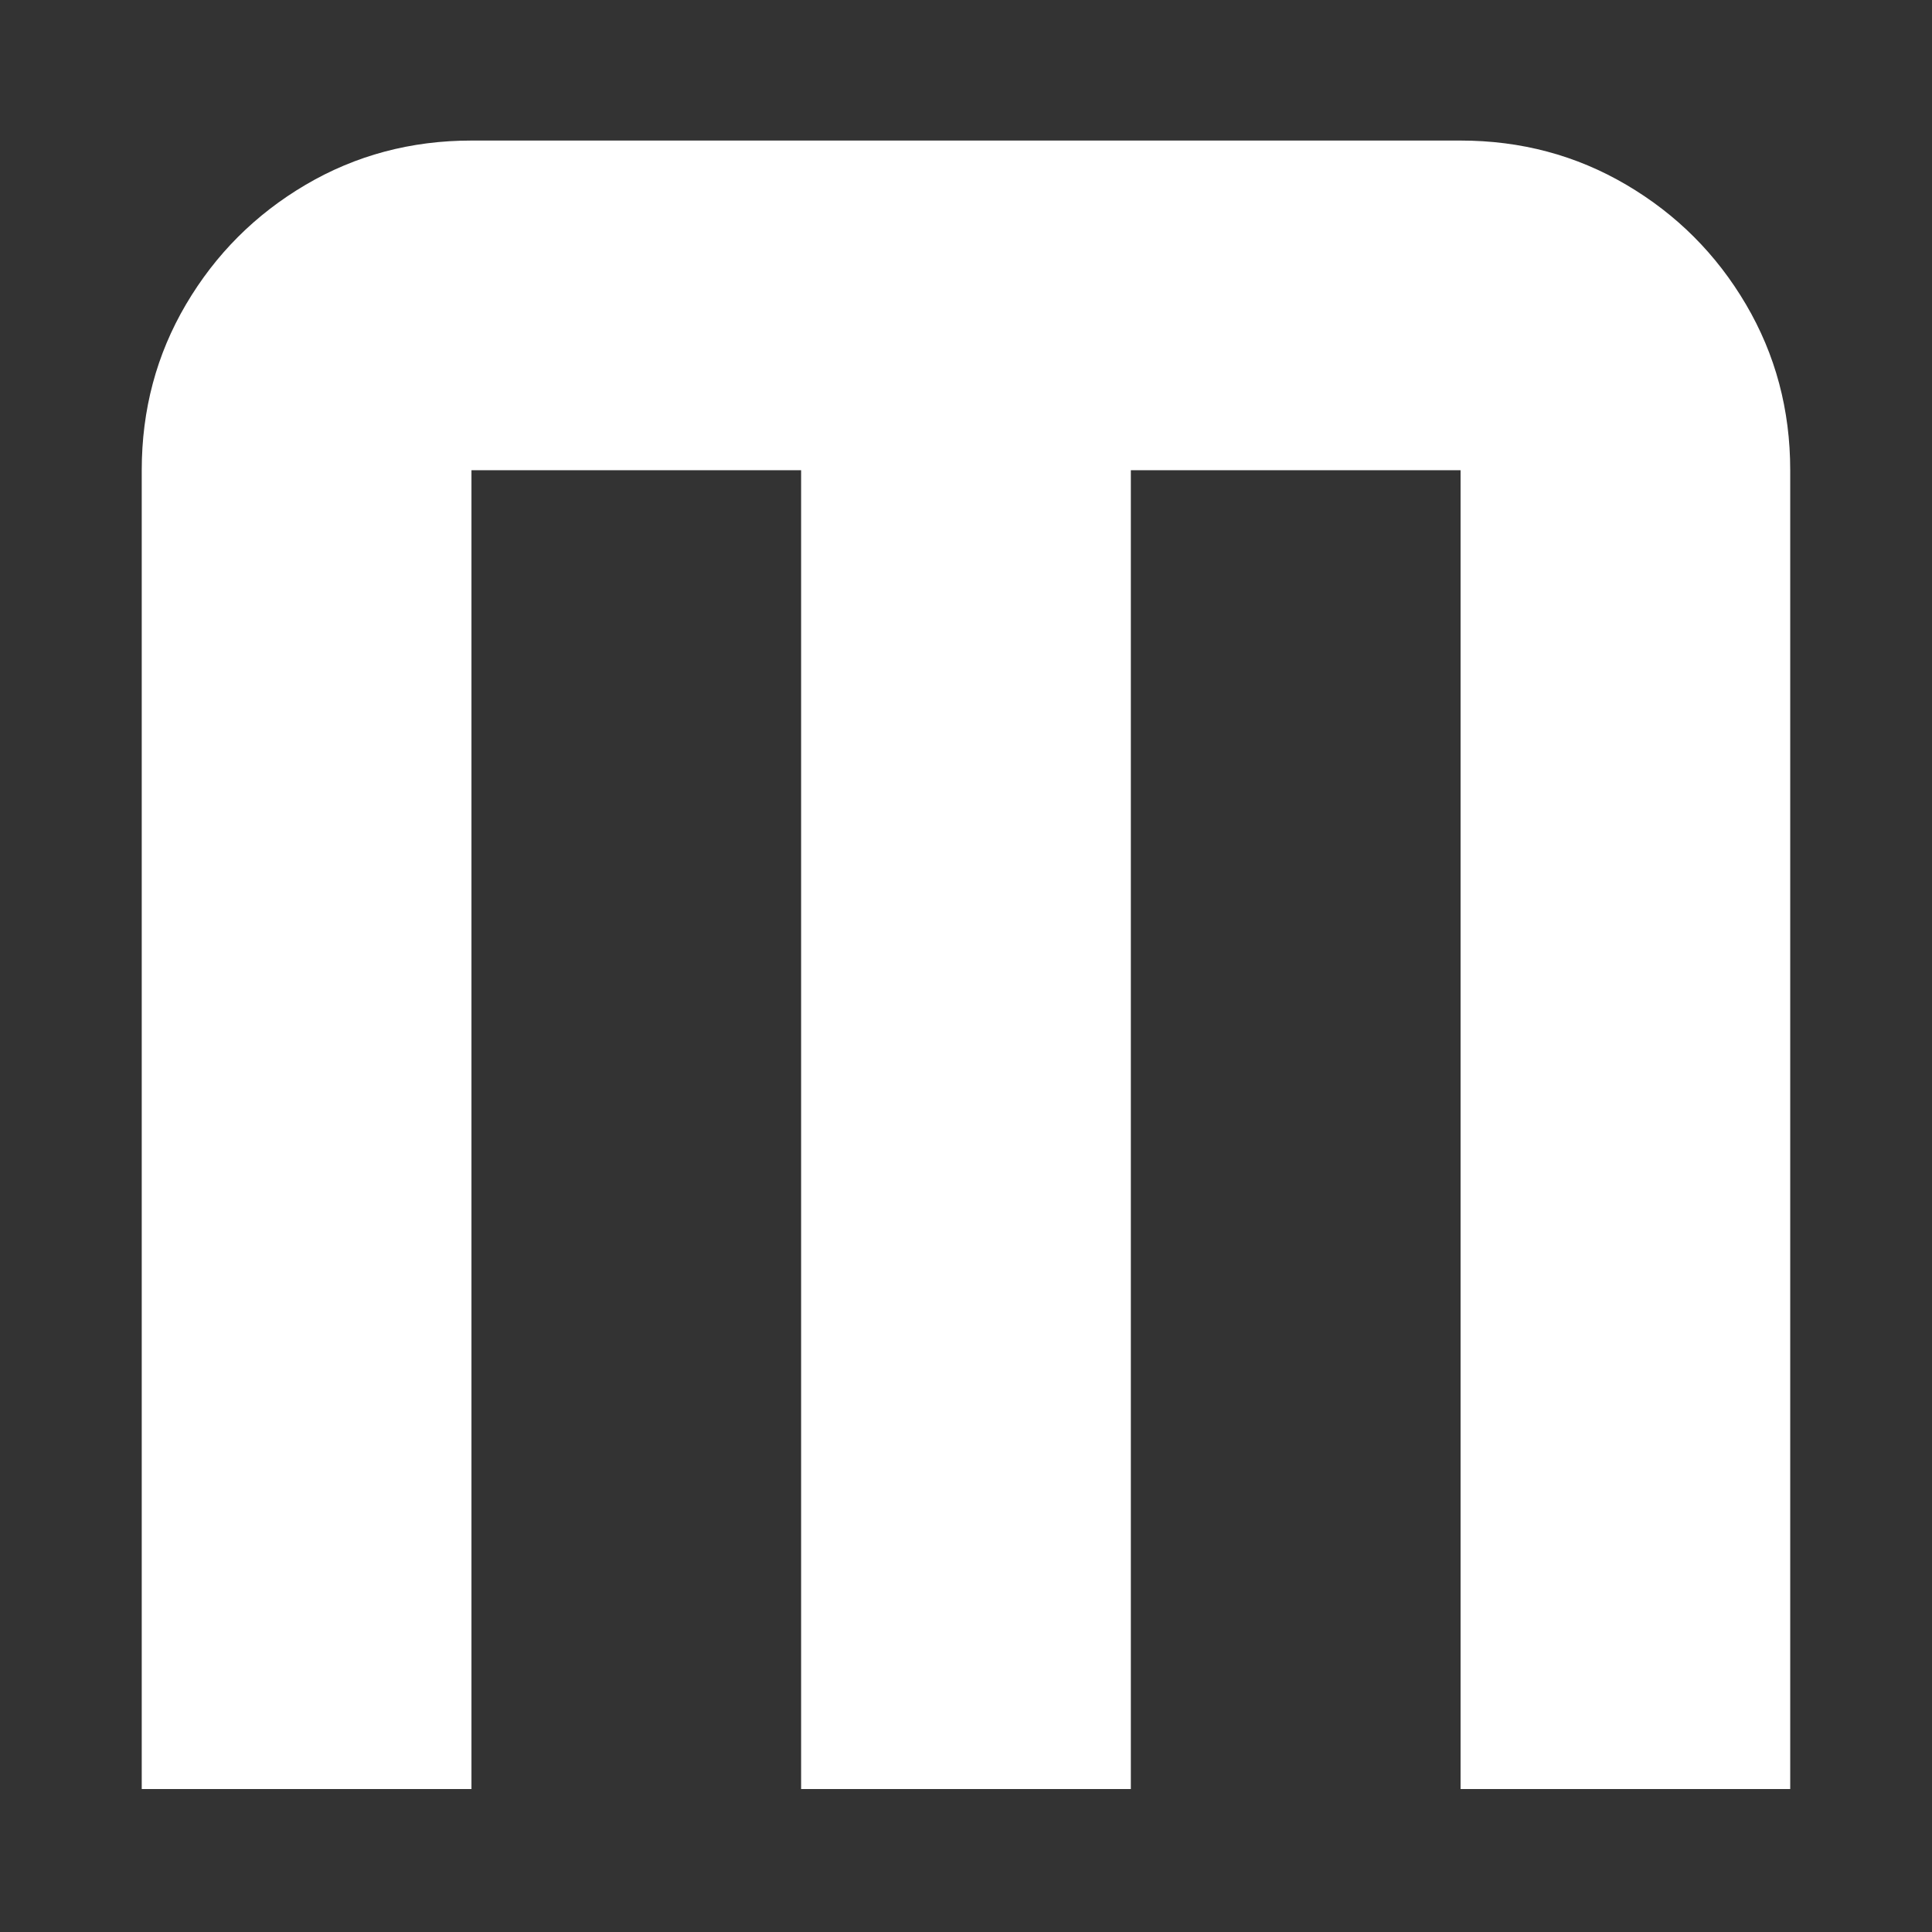 <svg xmlns="http://www.w3.org/2000/svg" xmlns:xlink="http://www.w3.org/1999/xlink" width="500" zoomAndPan="magnify" viewBox="0 0 375 375" height="500" preserveAspectRatio="xMidYMid meet" version="1.0"><rect x="0" y="0" width="375" height="375" fill="#333333" stroke="none"/><defs><g/></defs><g fill="#ffffff" fill-opacity="1"><g transform="translate(11.511, 347.25)"><g><path d="M 80 -319.969 L 271.984 -319.969 C 283.711 -319.969 294.441 -317.102 304.172 -311.375 C 313.91 -305.645 321.645 -297.91 327.375 -288.172 C 333.102 -278.441 335.969 -267.711 335.969 -255.984 L 335.969 0 L 271.984 0 L 271.984 -255.984 L 207.984 -255.984 L 207.984 0 L 143.984 0 L 143.984 -255.984 L 80 -255.984 L 80 0 L 16 0 L 16 -255.984 C 16 -267.711 18.863 -278.441 24.594 -288.172 C 30.332 -297.91 38.066 -305.645 47.797 -311.375 C 57.523 -317.102 68.258 -319.969 80 -319.969 Z M 80 -319.969 "/></g></g></g></svg>